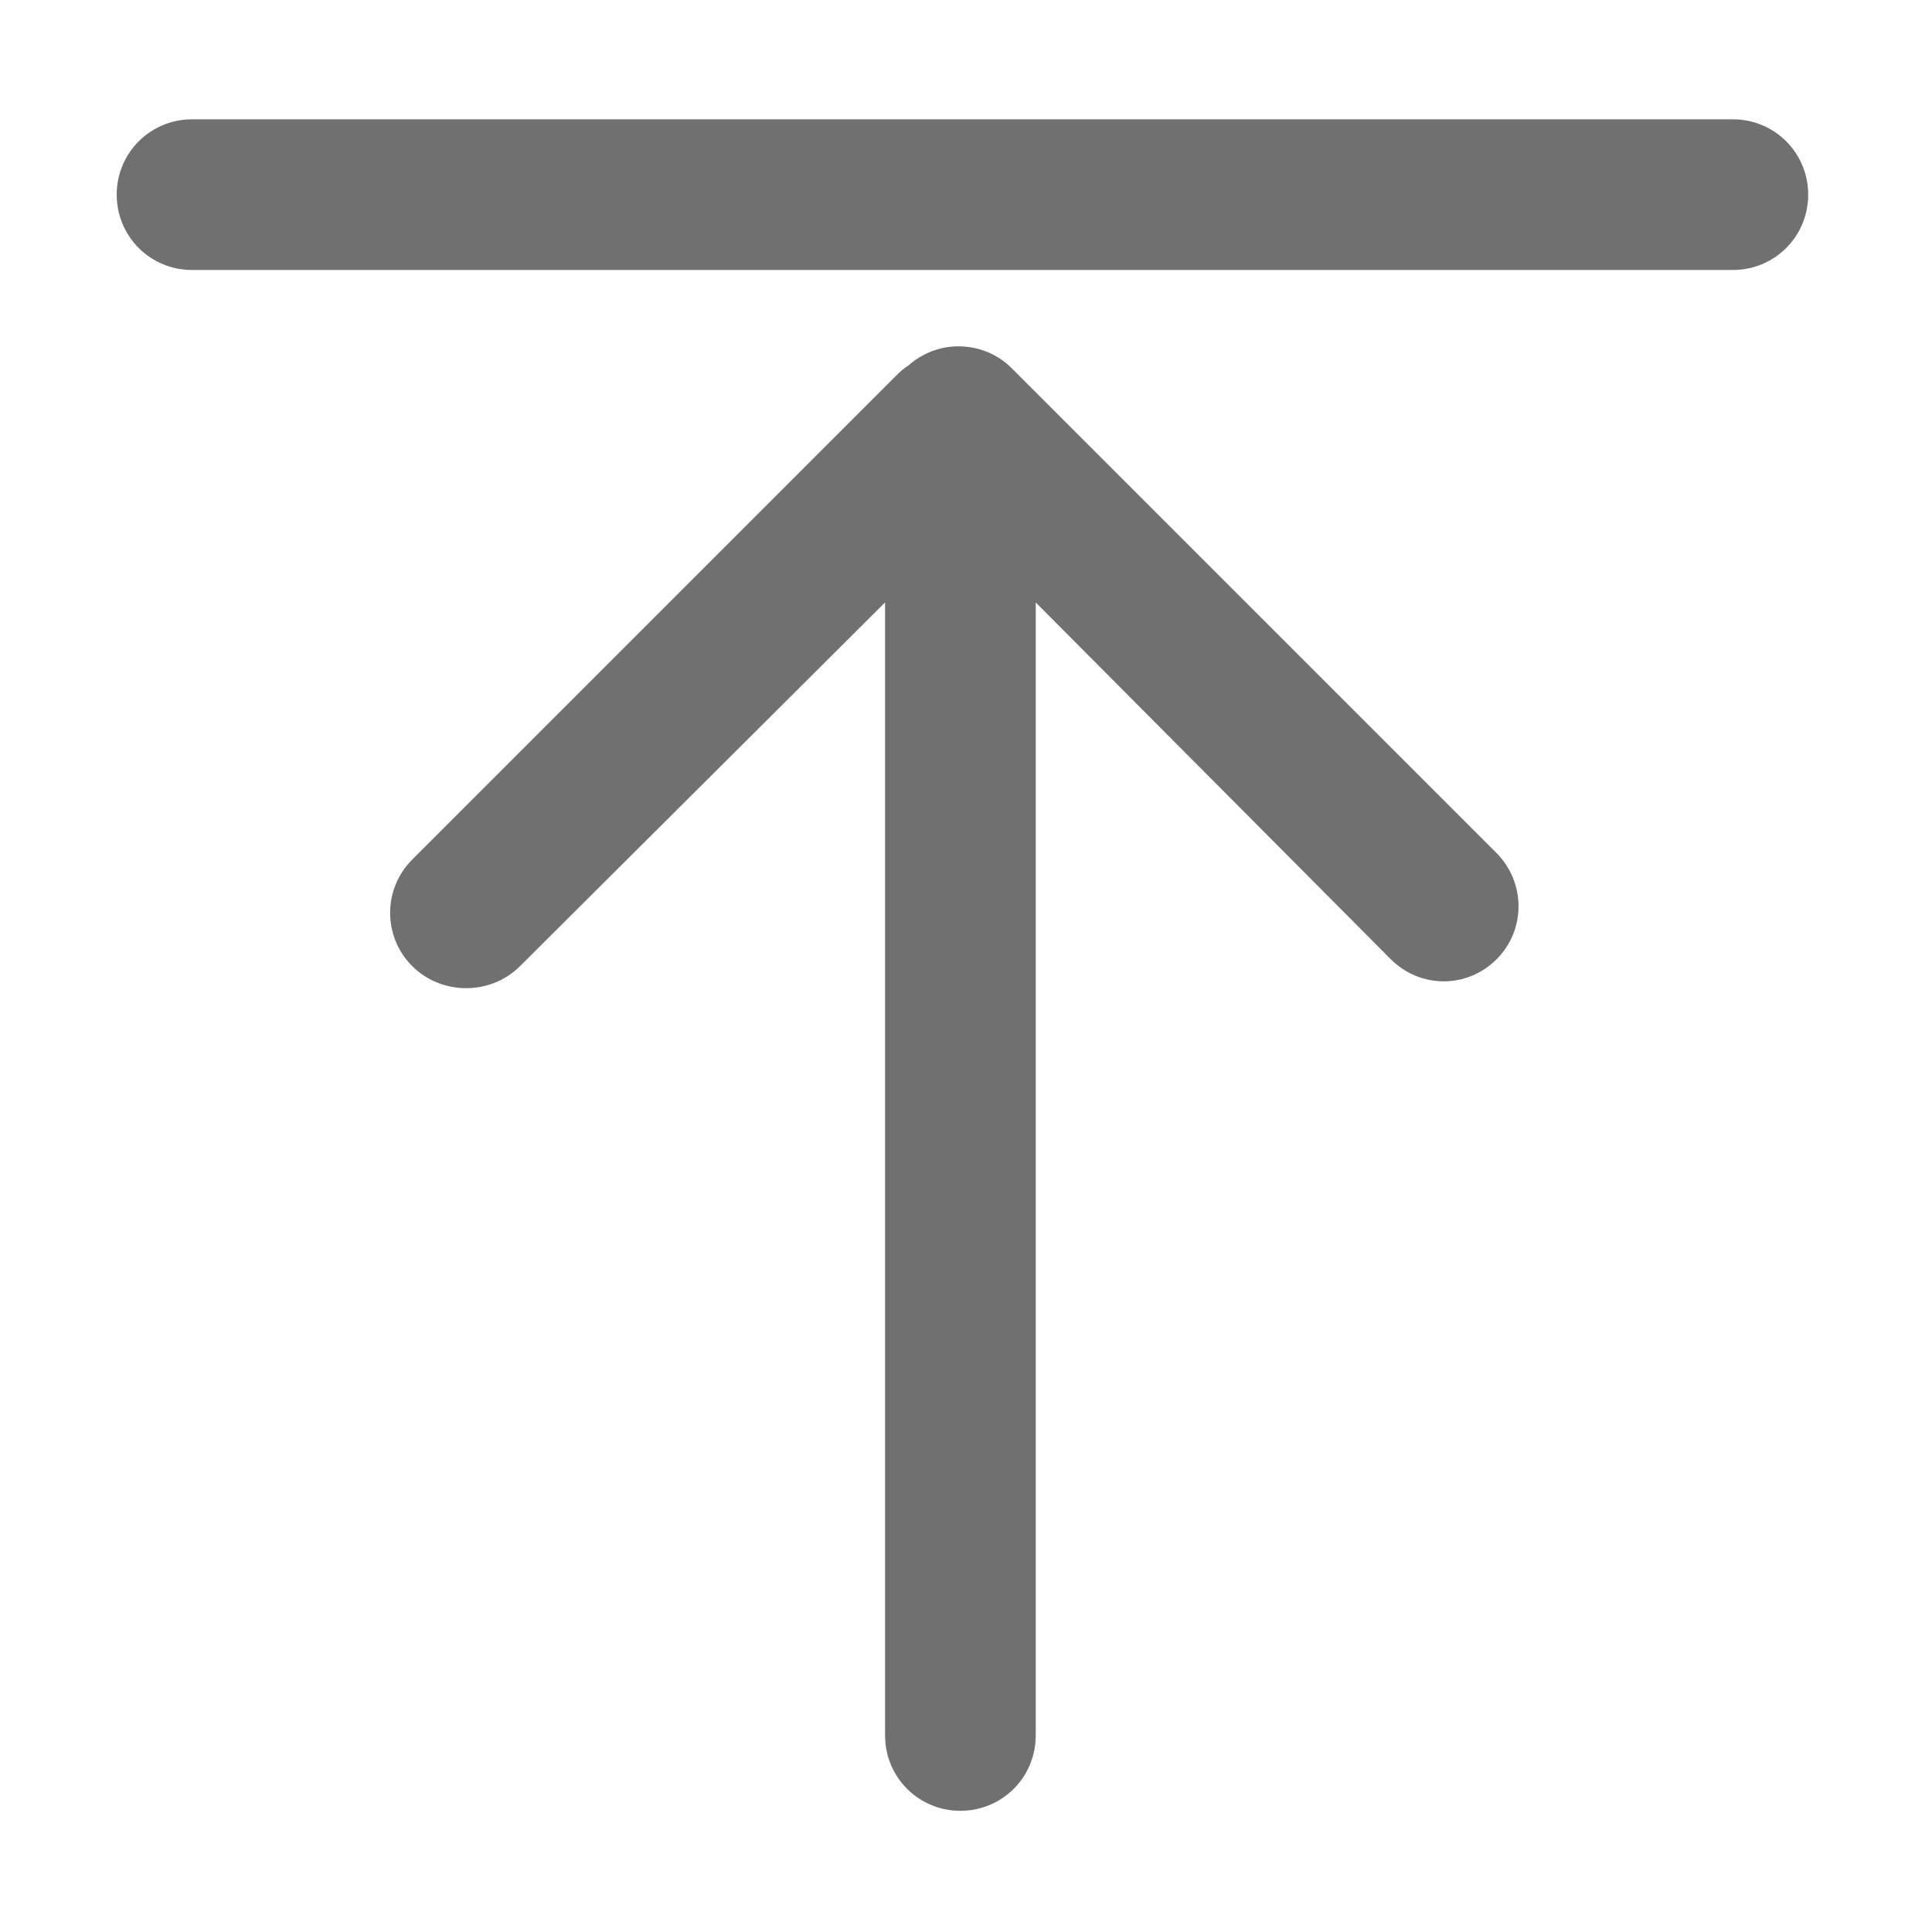 <?xml version="1.0" standalone="no"?><!DOCTYPE svg PUBLIC "-//W3C//DTD SVG 1.1//EN" "http://www.w3.org/Graphics/SVG/1.1/DTD/svg11.dtd"><svg t="1729038502572" class="icon" viewBox="0 0 1024 1024" version="1.1" xmlns="http://www.w3.org/2000/svg" p-id="23018" width="30" height="30" xmlns:xlink="http://www.w3.org/1999/xlink"><path d="M536.255 195.182c-7.805-7.805-17.966-11.616-28.312-11.616-9.437 0-18.875 3.45-26.496 10.163-2.361 1.452-4.356 3.267-6.353 5.263L218.478 455.612c-15.607 15.605-15.607 40.834 0 56.439 15.607 15.607 41.559 15.607 57.167 0l193.46-192.734 0 600.526c0 22.142 17.787 39.927 39.927 39.927 22.14 0 39.927-17.785 39.927-39.927L548.96 319.318 737.157 508.423c15.607 15.607 40.47 15.607 56.078 0 15.607-15.607 15.425-40.834-0.182-56.441L536.255 195.182 536.255 195.182z" fill="#707070" p-id="23019"></path><path d="M101.784 143.097l816.674 0c22.14 0 39.925-17.785 39.925-39.927 0-22.14-17.784-39.925-39.925-39.925L101.784 63.244c-22.14 0-39.927 17.785-39.927 39.925C61.857 125.312 79.644 143.097 101.784 143.097L101.784 143.097z" fill="#707070" p-id="23020"></path></svg>